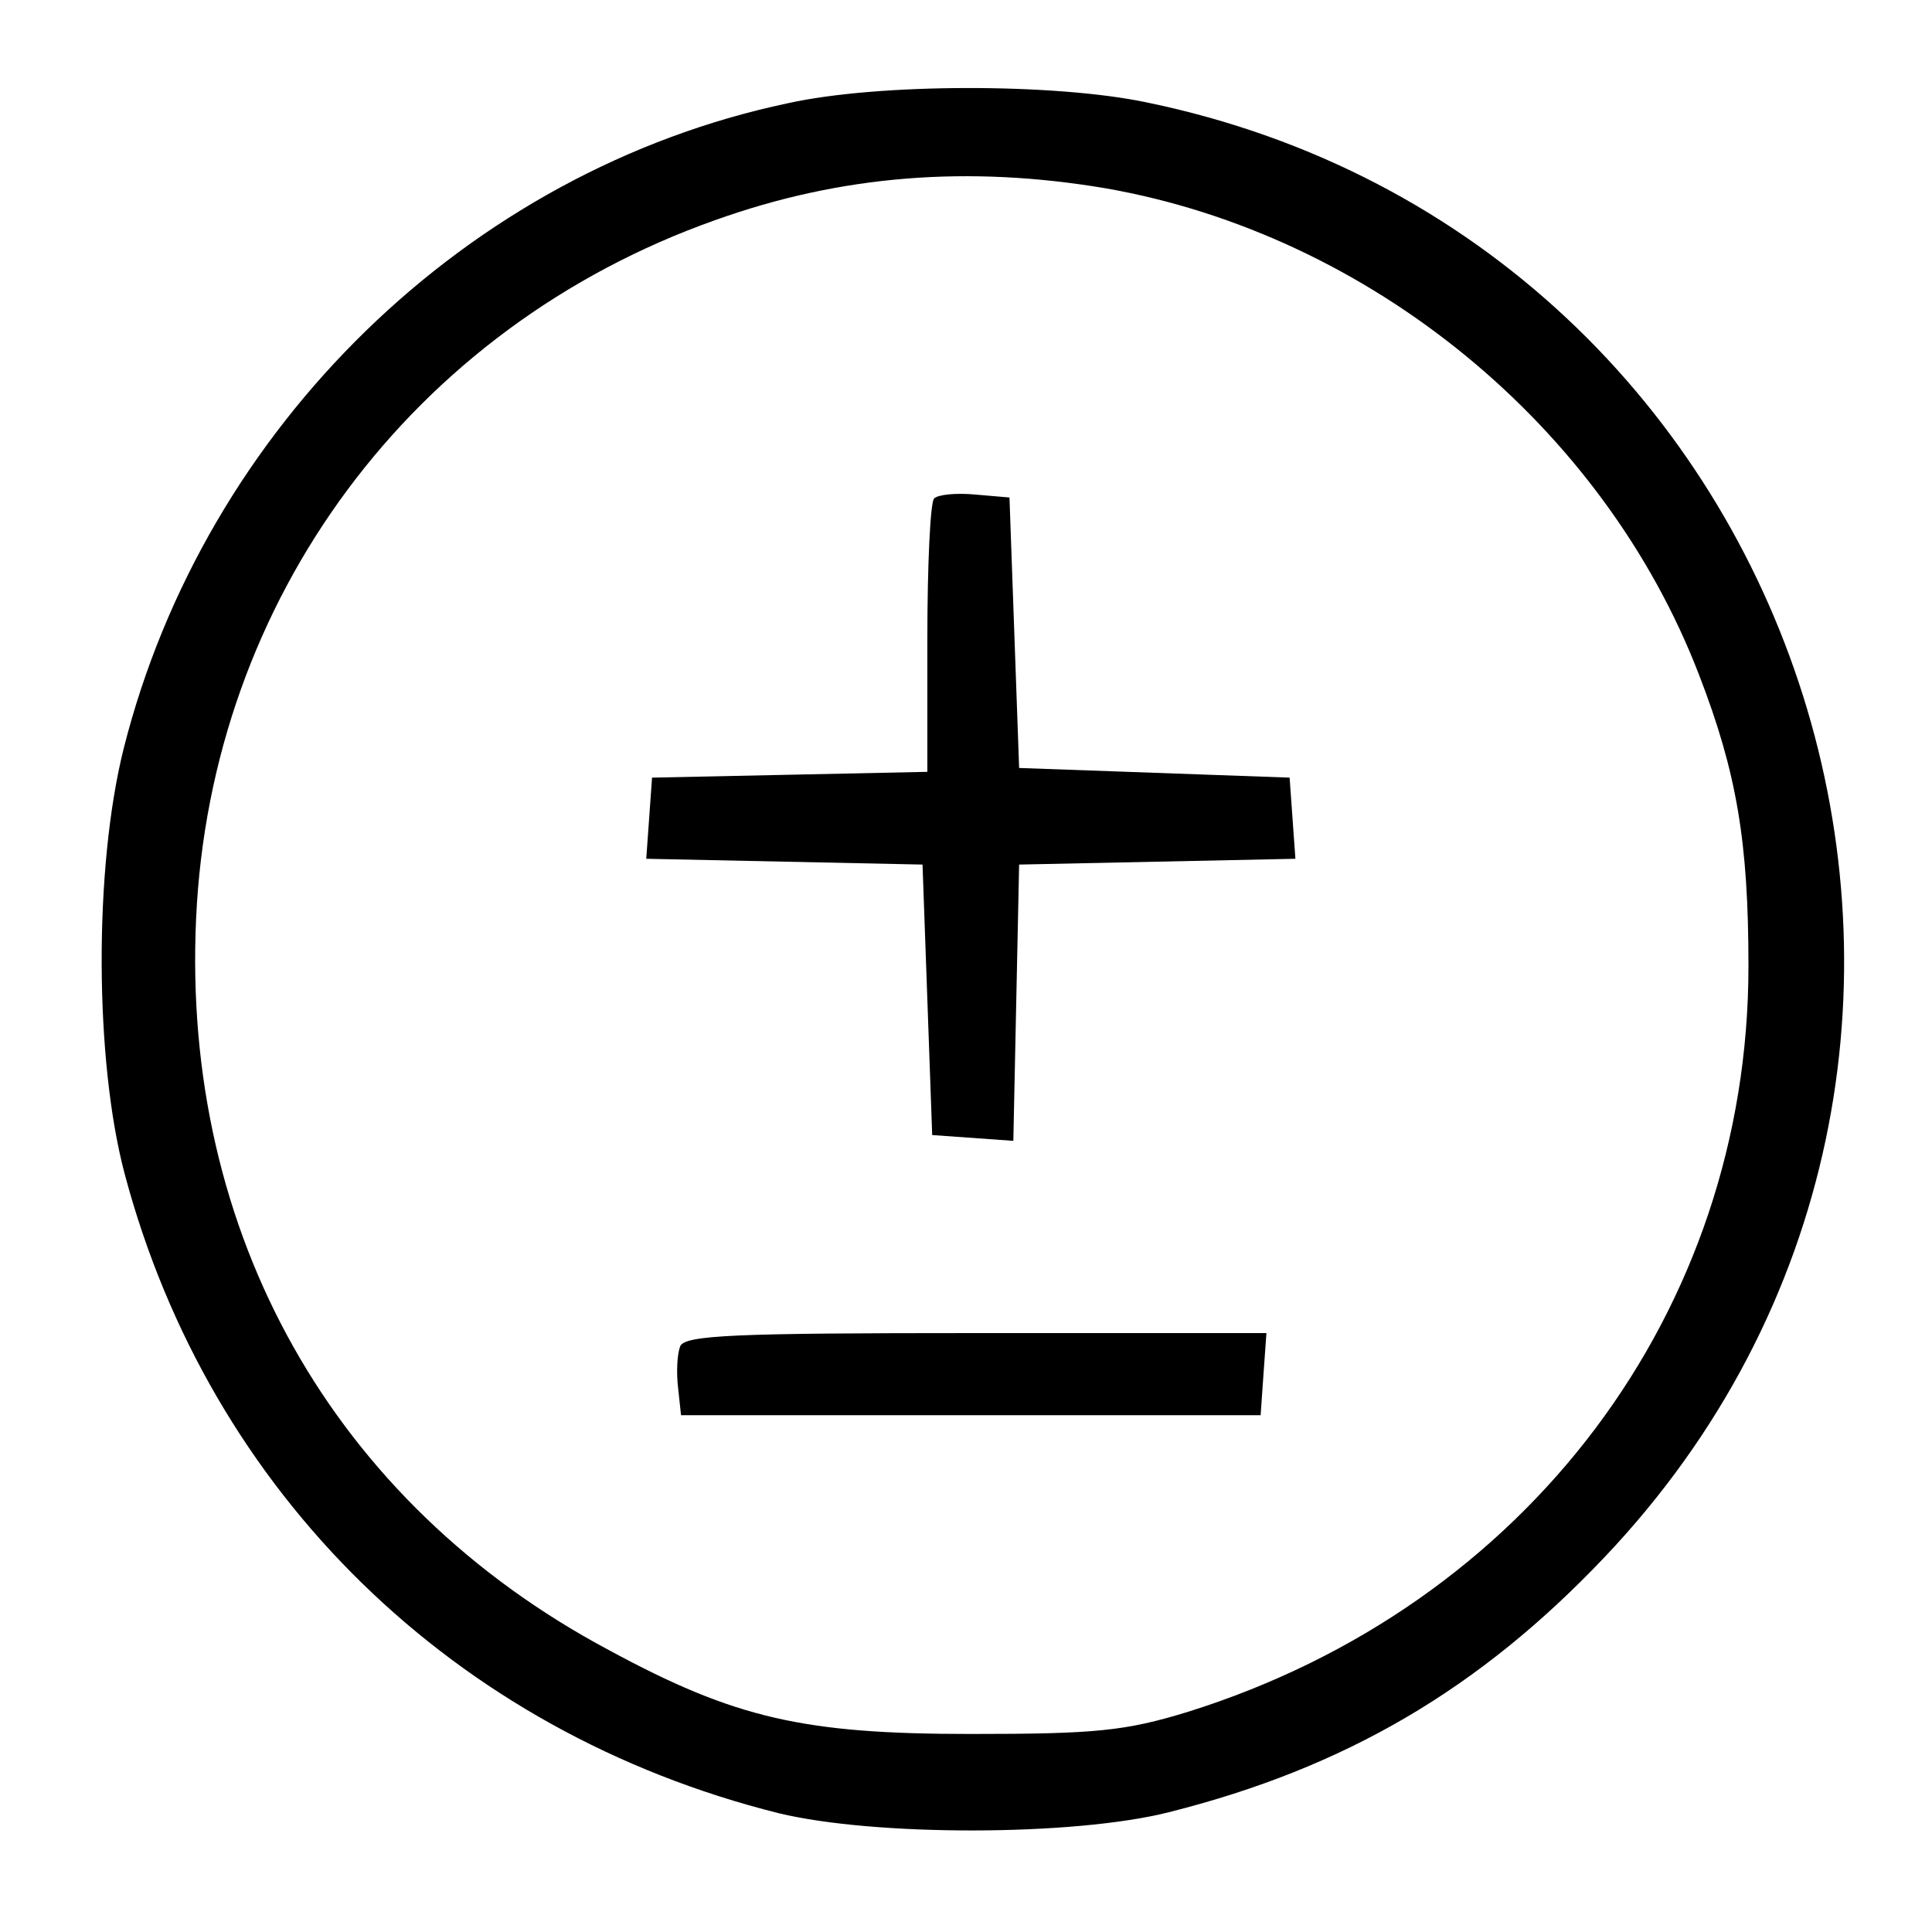 <?xml version="1.0" encoding="UTF-8" standalone="no"?>
<svg xmlns="http://www.w3.org/2000/svg" version="1.0" width="200pt" height="200pt" viewBox="0 0 200 200" preserveAspectRatio="xMidYMid meet">
  <g transform="translate(0,200) scale(0.1,-0.1)" fill="#000000" stroke="none">
    <path d="M815 1893 c-331 -70 -603 -335 -687 -668 -31 -124 -30 -323 1 -440 88 -331 341 -578 677 -662 99 -24 305 -24 404 1 183 46 322 128 451 264 487 513 219 1363 -474 1506 -95 20 -278 20 -372 -1z m330 -88 c273 -48 515 -246 614 -504 39 -101 51 -173 51 -301 0 -357 -229 -662 -580 -772 -65 -20 -96 -23 -225 -23 -173 0 -244 16 -375 87 -285 152 -442 431 -427 757 15 331 224 612 537 723 131 47 263 57 405 33z"></path>
    <path d="M967 1484 c-4 -4 -7 -69 -7 -145 l0 -138 -142 -3 -143 -3 -3 -42 -3 -42 143 -3 143 -3 5 -140 5 -140 42 -3 42 -3 3 143 3 143 143 3 143 3 -3 42 -3 42 -140 5 -140 5 -5 140 -5 140 -35 3 c-20 2 -39 0 -43 -4z"></path>
    <path d="M704 606 c-3 -8 -4 -27 -2 -43 l3 -28 300 0 300 0 3 43 3 42 -301 0 c-250 0 -302 -2 -306 -14z"></path>
  </g>
</svg>
